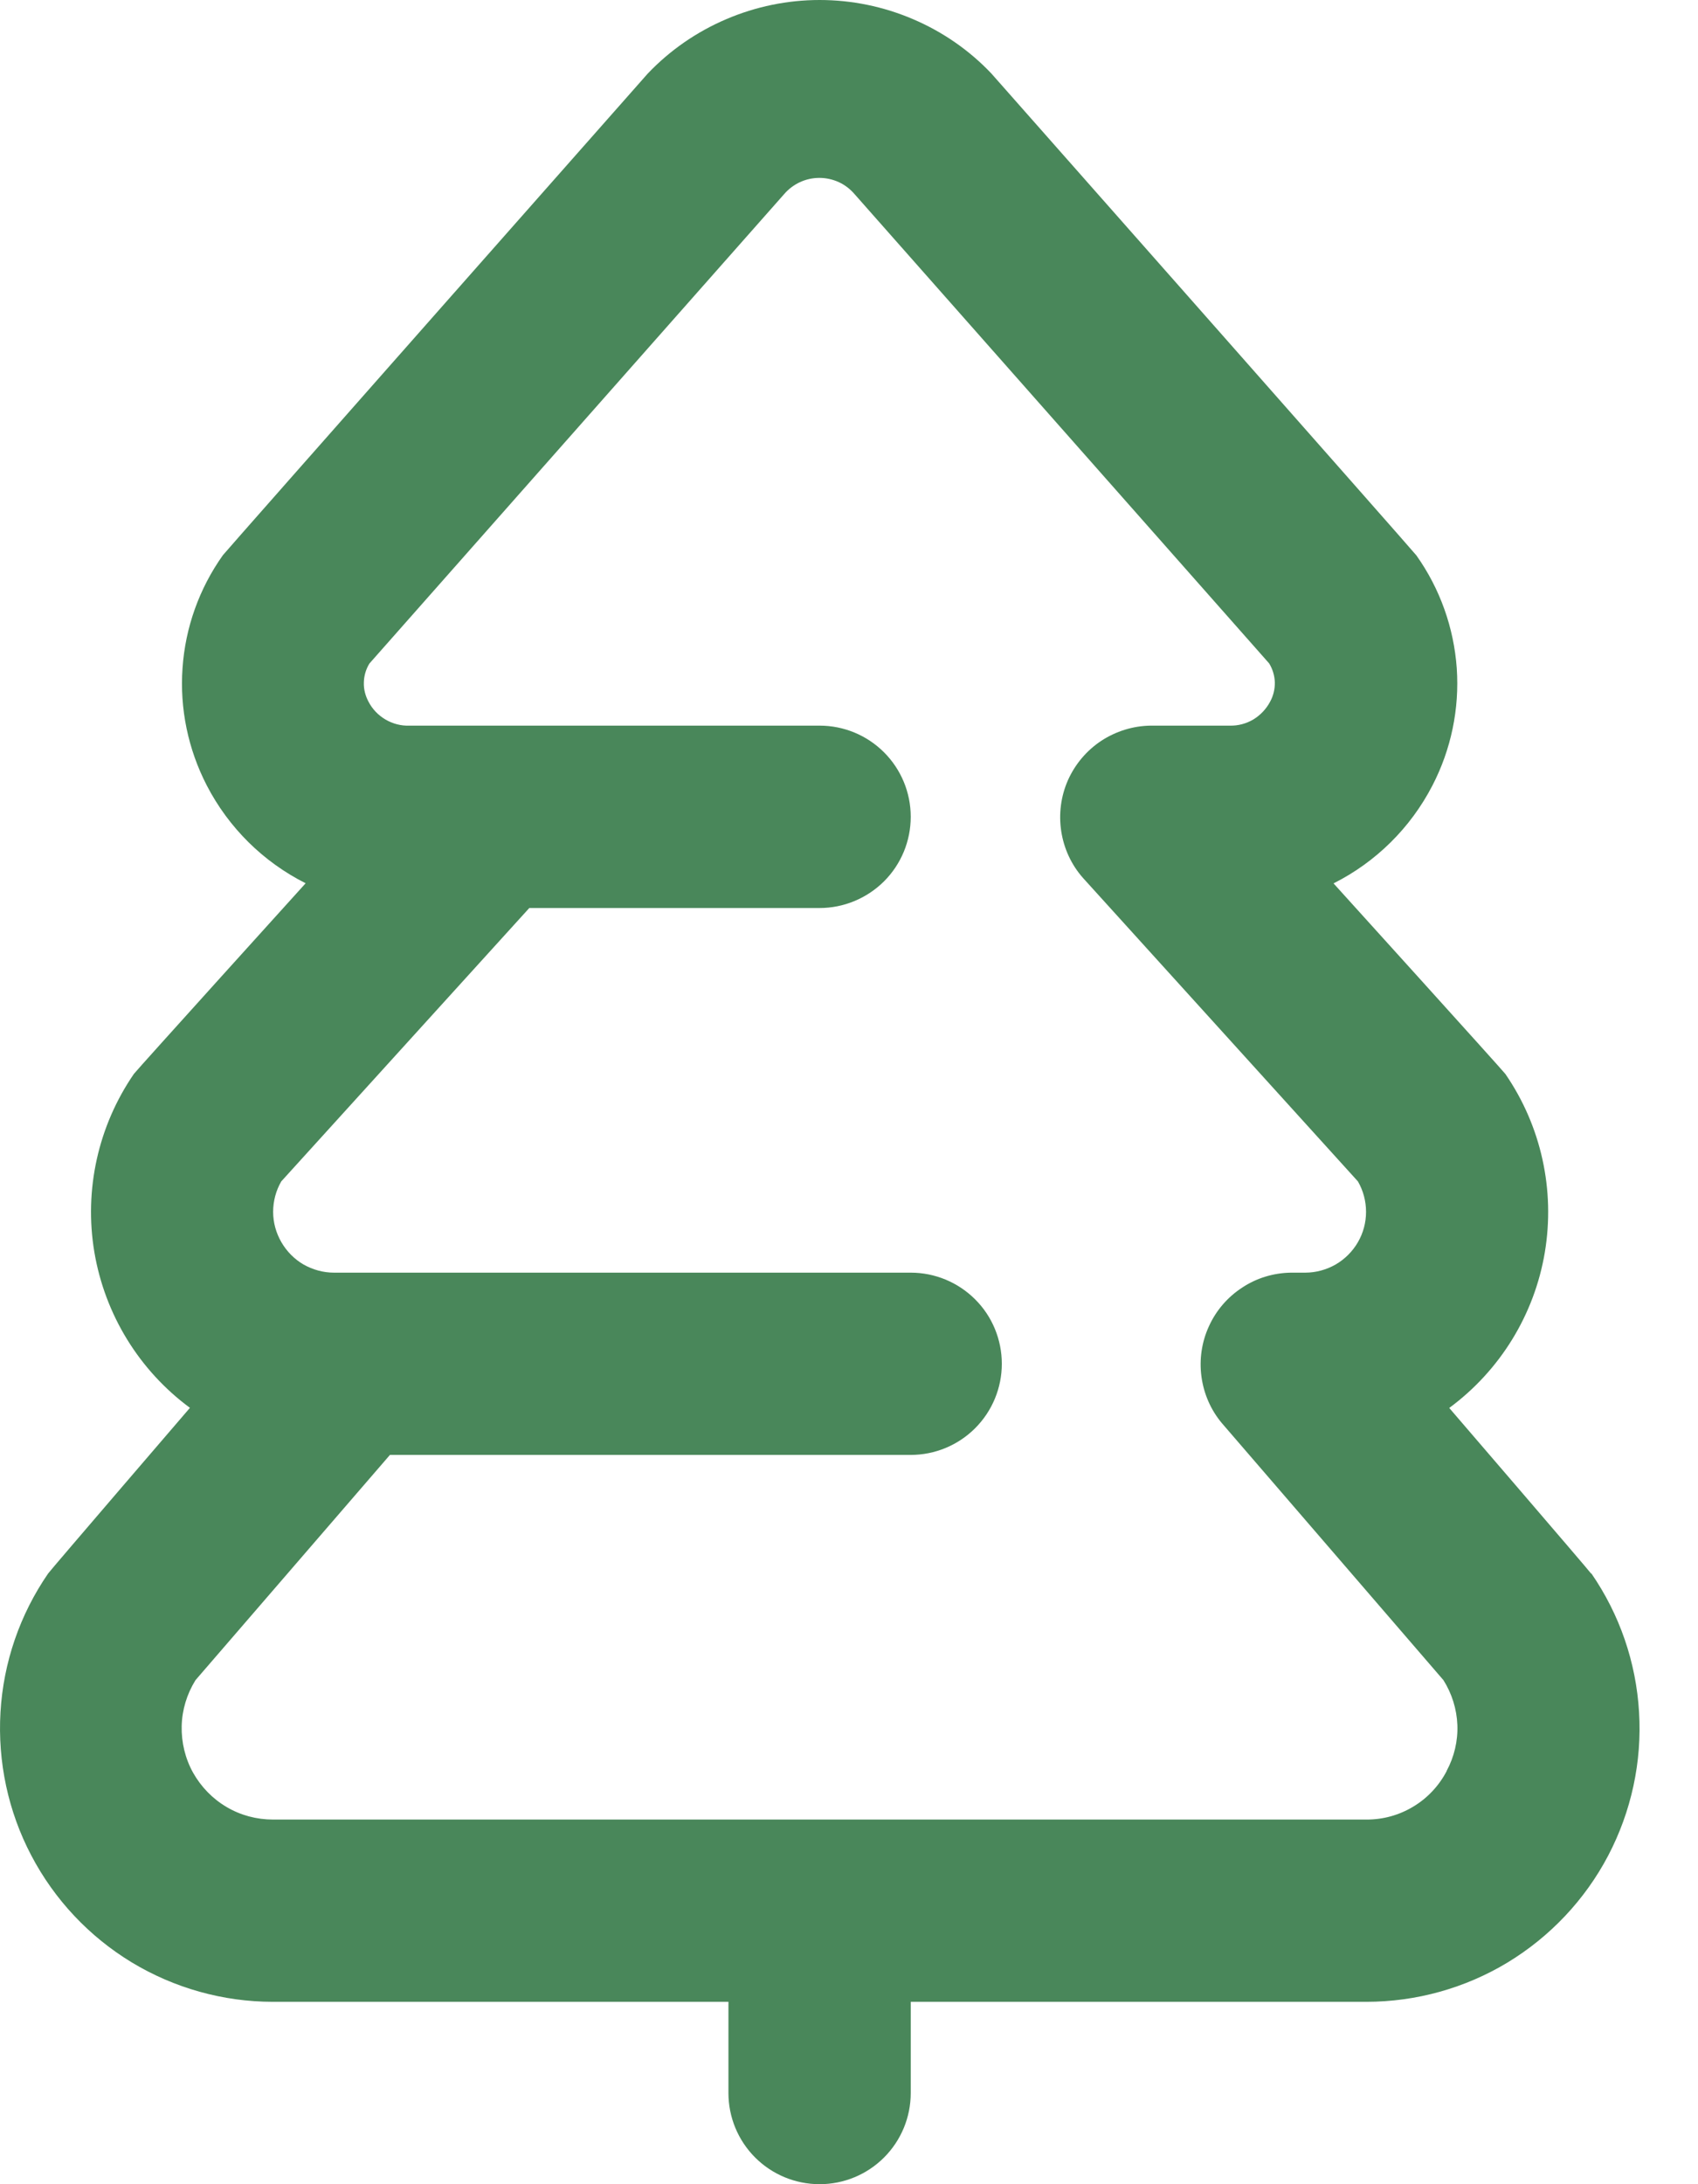 <?xml version="1.0" encoding="UTF-8"?>
<svg xmlns="http://www.w3.org/2000/svg" width="14" height="18" viewBox="0 0 14 18" fill="none">
  <path d="M13.118 12.967C13.103 12.944 11.949 11.603 11.949 11.603C12.368 11.294 12.651 10.834 12.737 10.321C12.823 9.807 12.707 9.28 12.412 8.851C12.393 8.824 10.995 7.28 10.995 7.28C11.345 7.104 11.63 6.822 11.81 6.474C11.964 6.177 12.034 5.842 12.011 5.507C11.987 5.172 11.872 4.85 11.678 4.577C11.662 4.553 8.174 0.606 8.174 0.606C7.992 0.414 7.772 0.262 7.528 0.158C7.285 0.054 7.023 0 6.758 0C6.493 0 6.231 0.054 5.988 0.158C5.744 0.262 5.524 0.414 5.341 0.606C5.341 0.606 1.853 4.553 1.838 4.575C1.643 4.849 1.528 5.171 1.505 5.505C1.481 5.84 1.551 6.175 1.705 6.473C1.885 6.821 2.17 7.103 2.52 7.279C2.52 7.279 1.123 8.823 1.104 8.85C0.809 9.279 0.692 9.806 0.778 10.319C0.865 10.833 1.147 11.293 1.566 11.602C1.566 11.602 0.413 12.943 0.397 12.967C0.164 13.305 0.028 13.7 0.004 14.11C-0.02 14.519 0.067 14.928 0.258 15.291C0.449 15.655 0.735 15.959 1.086 16.172C1.437 16.384 1.84 16.497 2.25 16.497H6.006V17.249C6.006 17.448 6.085 17.639 6.226 17.78C6.367 17.921 6.558 18 6.758 18C6.957 18 7.148 17.921 7.289 17.78C7.43 17.639 7.509 17.448 7.509 17.249V16.497H11.265C11.676 16.497 12.079 16.385 12.43 16.173C12.781 15.96 13.068 15.656 13.259 15.293C13.45 14.929 13.539 14.52 13.514 14.11C13.49 13.7 13.354 13.305 13.121 12.967H13.118ZM11.928 14.595C11.865 14.716 11.77 14.818 11.653 14.888C11.536 14.959 11.402 14.996 11.265 14.995H2.25C2.116 14.995 1.984 14.96 1.869 14.892C1.753 14.824 1.658 14.726 1.592 14.609C1.527 14.492 1.495 14.359 1.498 14.225C1.501 14.091 1.541 13.96 1.612 13.846L3.215 11.99H7.509C7.708 11.99 7.899 11.911 8.04 11.77C8.181 11.629 8.26 11.438 8.26 11.239C8.26 11.04 8.181 10.848 8.04 10.708C7.899 10.567 7.708 10.488 7.509 10.488H2.753C2.666 10.488 2.579 10.464 2.503 10.421C2.427 10.377 2.364 10.313 2.32 10.237C2.276 10.161 2.252 10.075 2.252 9.987C2.252 9.899 2.275 9.812 2.319 9.736L4.364 7.483H6.758C6.957 7.483 7.148 7.403 7.289 7.263C7.43 7.122 7.509 6.931 7.509 6.731C7.509 6.532 7.43 6.341 7.289 6.2C7.148 6.059 6.957 5.98 6.758 5.98H3.377C3.308 5.983 3.239 5.965 3.179 5.93C3.119 5.895 3.07 5.844 3.038 5.782C3.012 5.733 2.998 5.679 3 5.624C3.001 5.569 3.017 5.515 3.046 5.468L6.465 1.6C6.501 1.558 6.546 1.524 6.596 1.501C6.646 1.478 6.7 1.466 6.756 1.466C6.811 1.466 6.865 1.478 6.916 1.501C6.966 1.524 7.01 1.558 7.046 1.6L10.464 5.467C10.493 5.514 10.509 5.568 10.511 5.623C10.512 5.678 10.499 5.733 10.473 5.781C10.441 5.842 10.393 5.893 10.334 5.929C10.275 5.964 10.207 5.982 10.138 5.98H9.486C9.342 5.982 9.201 6.026 9.08 6.105C8.959 6.185 8.864 6.298 8.805 6.43C8.747 6.562 8.728 6.708 8.75 6.851C8.772 6.994 8.834 7.128 8.93 7.236L11.196 9.736C11.24 9.812 11.263 9.899 11.263 9.987C11.263 10.075 11.24 10.161 11.196 10.237C11.152 10.313 11.088 10.377 11.012 10.421C10.936 10.464 10.85 10.488 10.762 10.488H10.644C10.501 10.49 10.361 10.532 10.242 10.611C10.122 10.689 10.027 10.799 9.968 10.929C9.908 11.059 9.887 11.203 9.906 11.345C9.925 11.486 9.983 11.62 10.075 11.729L11.901 13.846C11.971 13.957 12.011 14.085 12.016 14.216C12.021 14.347 11.99 14.478 11.928 14.593V14.595Z" fill="#49875A"></path>
</svg>
